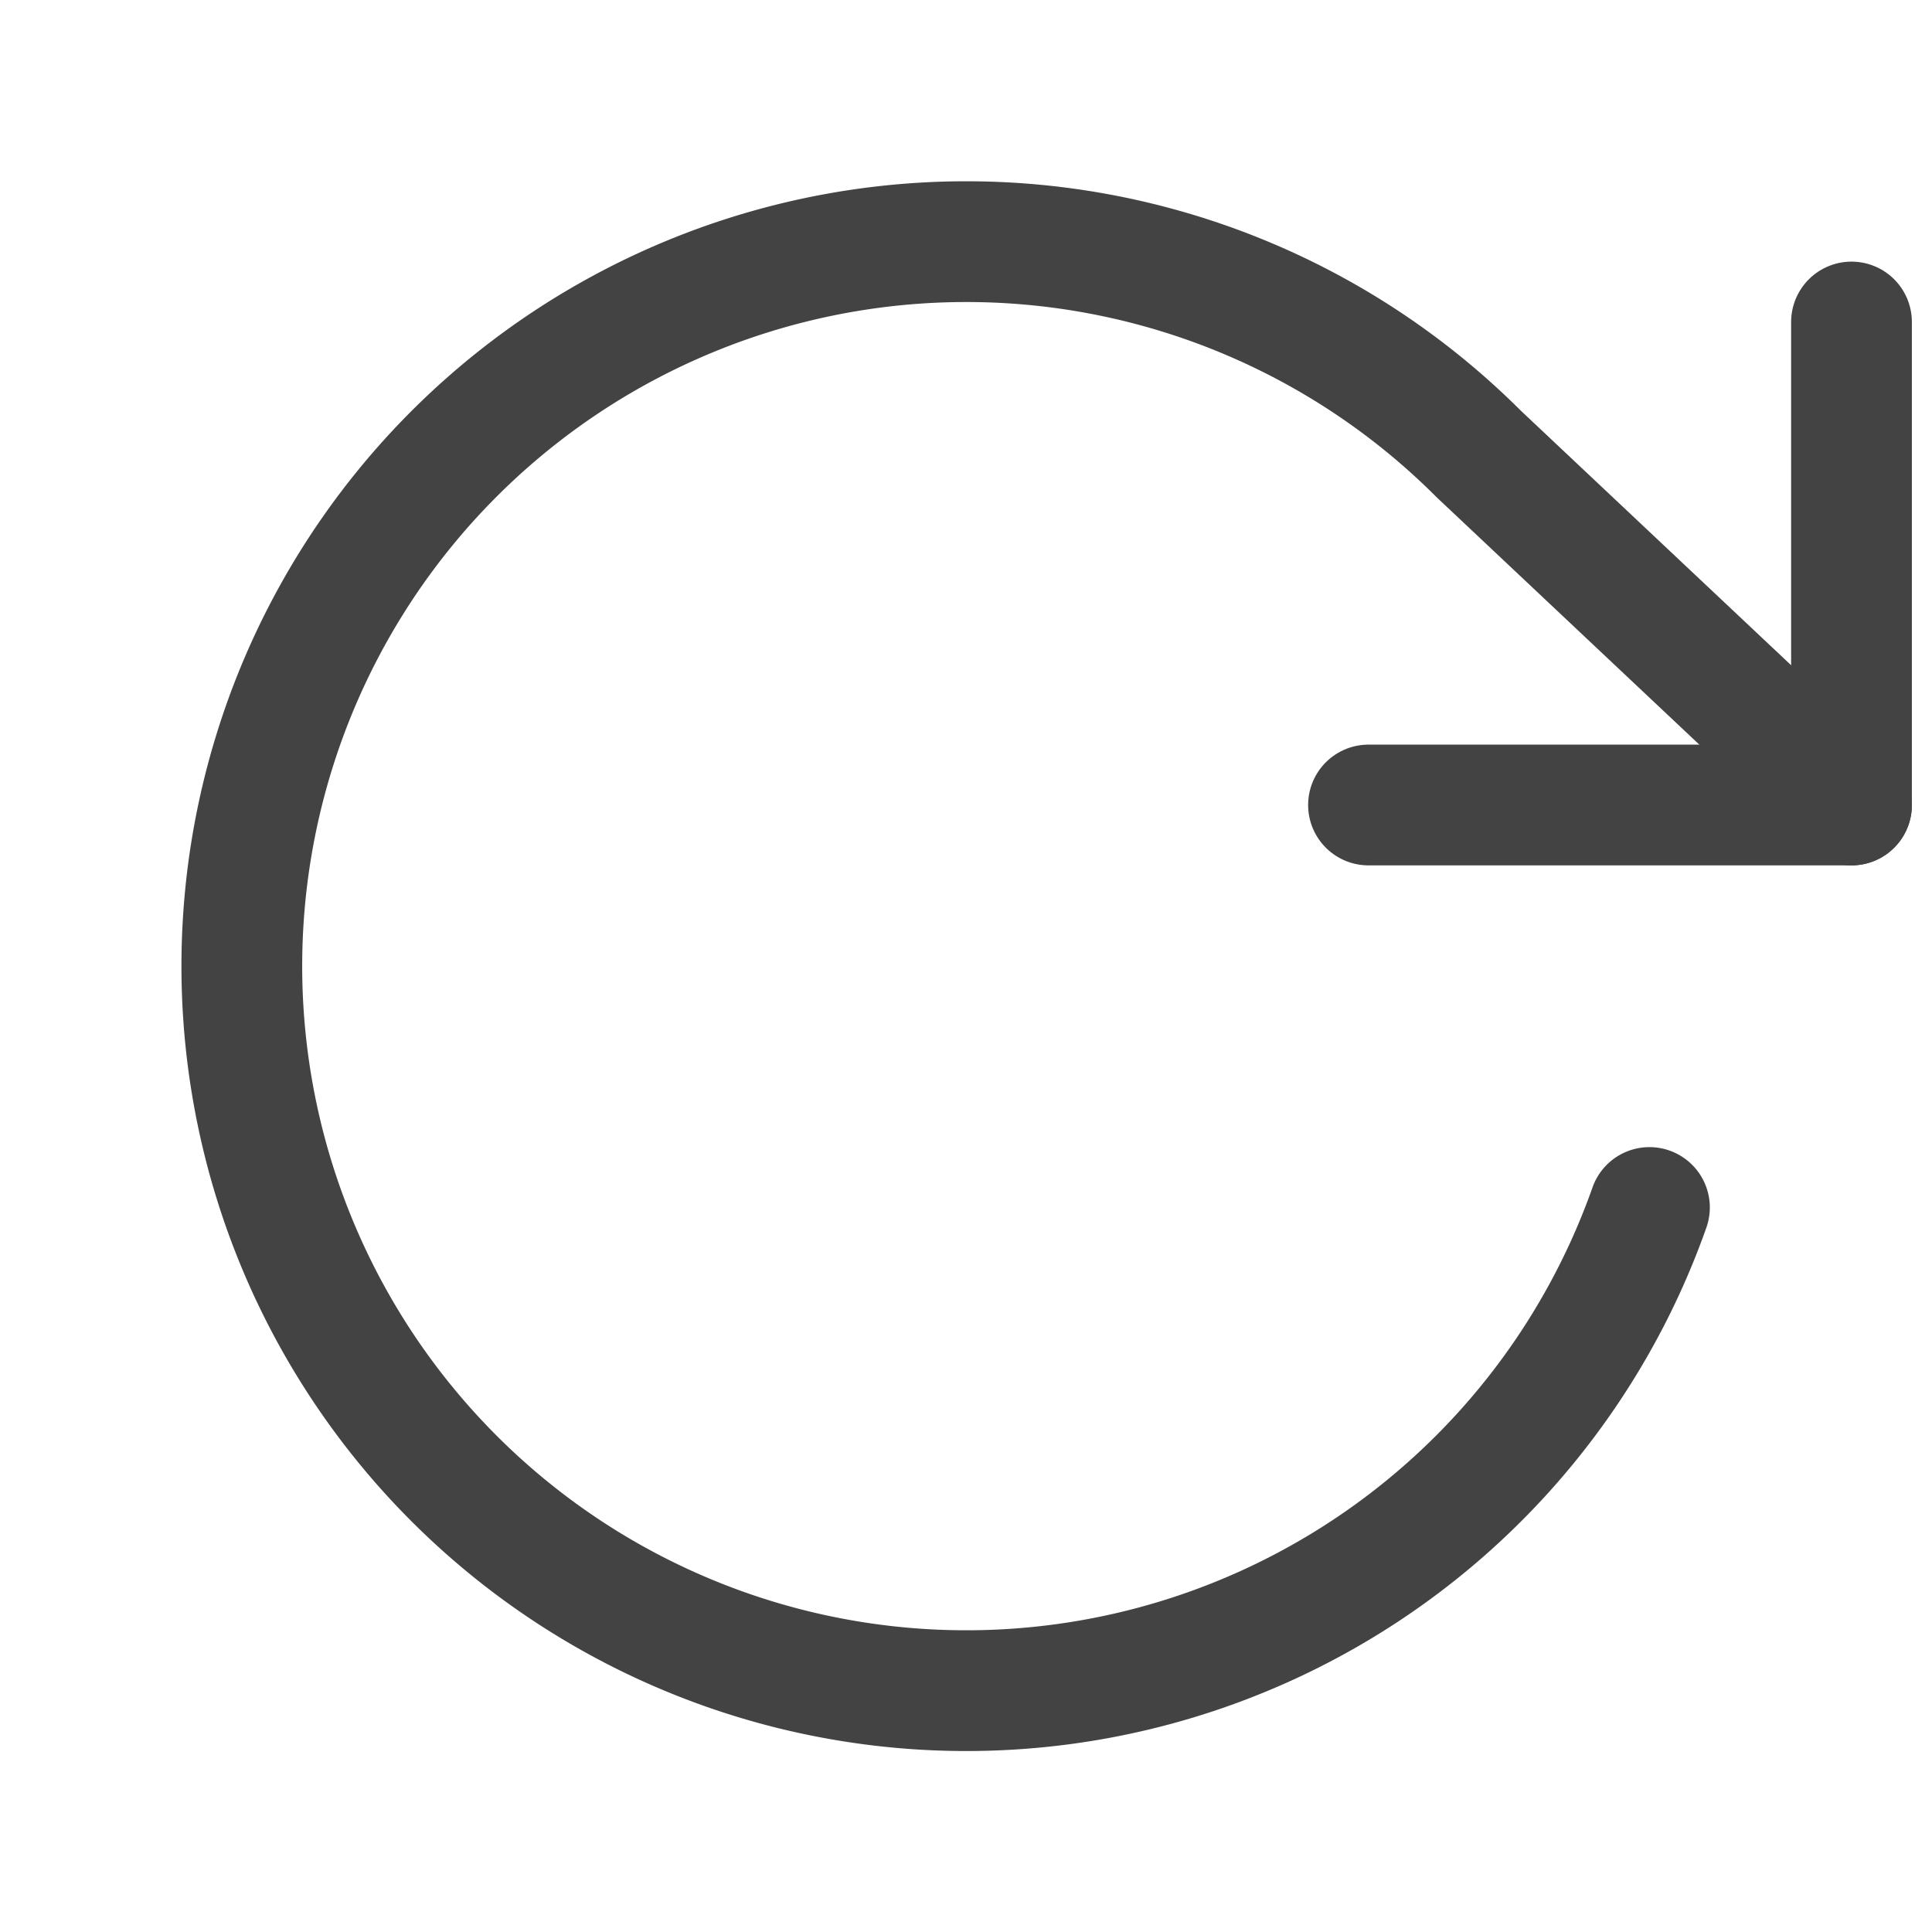<svg xmlns="http://www.w3.org/2000/svg" width="24" height="24" viewBox="0 0 24 24" fill="none" stroke="#434343" stroke-width="1.5" stroke-linecap="round" stroke-linejoin="round" class="feather feather-rotate-cw"><polyline points="23 4 23 10 17 10"></polyline><path d="M20.49 15a9 9 0 1 1-2.12-9.36L23 10"></path></svg>